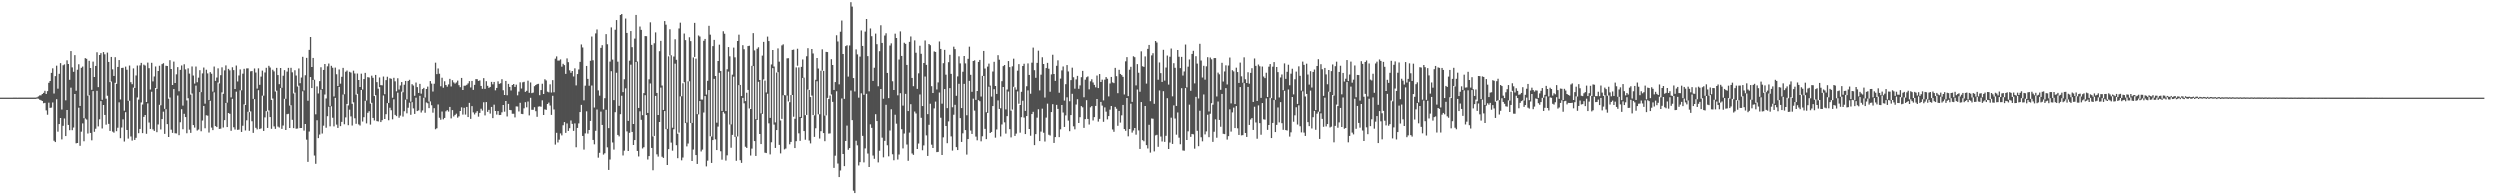 <svg xmlns="http://www.w3.org/2000/svg" width="1920" height="150"><path fill="#4f4f4f" d="M0 74.991h1v1H0zM1 74.991h1v1H1zM2 74.989h1v1H2zM3 74.989h1v1H3zM4 74.986h1v1H4zM5 74.986h1v1H5zM6 74.989h1v1H6zM7 74.984h1v1H7zM8 74.989h1v1H8zM9 74.986h1v1H9zM10 74.982h1v1H10zM11 74.982h1v1H11zM12 74.979h1v1H12zM13 74.986h1v1H13zM14 74.977h1v1H14zM15 74.977h1v1H15zM16 74.977h1v1H16zM17 74.979h1v1H17zM18 74.97h1v1H18zM19 74.977h1v1H19zM20 74.97h1v1H20zM21 74.977h1v1H21zM22 74.963h1v1H22zM23 74.959h1v1H23zM24 74.973h1v1H24zM25 74.973h1v1H25zM26 74.97h1v1H26zM27 74.966h1v1H27zM28 74.689h1v1H28zM29 74.046h1v1.806H29zM30 73.272h1v3.314H30zM31 73.212h1v3.795H31zM32 72.182h1v5.406H32zM33 71.336h1v7.988H33zM34 69.74h1v9.254H34zM35 72.144h1v12.625H35zM36 69.99h1v18.119H36zM37 63.615h1v15.216H37zM38 62.212h1v20.629H38zM39 55.955h1v26.692H39zM40 52.489h1v26.189H40zM41 71.848h1v36.212H41zM42 58.482h1v50.627H42zM43 50.43h1v25.763H43zM44 68.092h1v33.024H44zM45 56.664h1v38.629H45zM46 48.489h1v42.128H46zM47 84.13h1v22.948H47zM48 50.134h1v46.5H48zM49 49.464h1v41.513H49zM50 77.078h1v27.43H50zM51 46.351h1v38.121H51zM52 49.162h1v46.773H52zM53 61.283h1v38.693H53zM54 39.233h1v28.084H54zM55 51.778h1v48.203H55zM56 55.165h1v42.79H56zM57 42.323h1v29.86H57zM58 69.685h1v40.41H58zM59 53.568h1v56.26H59zM60 49.354h1v33.312H60zM61 81.363h1v30.596H61zM62 52.066h1v49.059H62zM63 51.118h1v43.651H63zM64 90.777h1v17.734H64zM65 44.643h1v46.322H65zM66 45.181h1v46.642H66zM67 73.487h1v29.083H67zM68 46.687h1v26.475H68zM69 52.199h1v49.876H69zM70 68.951h1v38.847H70zM71 47.31h1v22.705H71zM72 59.143h1v42.099H72zM73 50.622h1v48.27H73zM74 40.139h1v29.574H74zM75 66.939h1v30.131H75zM76 42.247h1v49.336H76zM77 40.803h1v36.864H77zM78 76.643h1v22.001H78zM79 39.993h1v40.634H79zM80 41.739h1v46.523H80zM81 75.76h1v19.982H81zM82 40.398h1v33.135H82zM83 47.578h1v47.551H83zM84 63.1h1v37.439H84zM85 43.714h1v18.908H85zM86 53.249h1v47.8H86zM87 58.321h1v43.573H87zM88 43.932h1v19.666H88zM89 64.394h1v36.384H89zM90 51.43h1v46.693H90zM91 46.138h1v32.43H91zM92 76.401h1v29.714H92zM93 52.18h1v45.779H93zM94 52.004h1v39.659H94zM95 84.982h1v23.729H95zM96 51.169h1v34.987H96zM97 53.579h1v46.235H97zM98 77.408h1v29.041H98zM99 50.311h1v27.047H99zM100 63.13h1v41.673H100zM101 64.655h1v43.305H101zM102 52.515h1v14.761H102zM103 67.529h1v39.945H103zM104 57.969h1v47.872H104zM105 50.329h1v24.527H105zM106 76.518h1v25.793H106zM107 50.24h1v48.775H107zM108 48.264h1v30.43H108zM109 80.271h1v21.989H109zM110 49.674h1v40.064H110zM111 50.352h1v37.983H111zM112 78.342h1v24.409H112zM113 48.077h1v31.316H113zM114 52.359h1v41.765H114zM115 68.747h1v30.261H115zM116 48.237h1v22.197H116zM117 62.531h1v36.86H117zM118 58.706h1v41.838H118zM119 51.068h1v16.528H119zM120 68.216h1v33.289H120zM121 54.515h1v41.062H121zM122 50.487h1v30.002H122zM123 80.869h1v18.54H123zM124 49.244h1v42.202H124zM125 48.555h1v37.196H125zM126 83.613h1v19.215H126zM127 50.482h1v33.385H127zM128 50.688h1v44.658H128zM129 75.81h1v29.385H129zM130 46.252h1v28.667H130zM131 52.988h1v46.583H131zM132 65.298h1v36.75H132zM133 47.289h1v21.117H133zM134 63.746h1v38.59H134zM135 57.085h1v45.397H135zM136 51.558h1v21.792H136zM137 70.084h1v33.743H137zM138 53.661h1v40.222H138zM139 50.29h1v33.598H139zM140 81.116h1v18.158H140zM141 49.363h1v38.029H141zM142 53.288h1v36.622H142zM143 77.129h1v25.205H143zM144 52.467h1v22.998H144zM145 56.506h1v43.079H145zM146 72.67h1v29.362H146zM147 51.057h1v20.755H147zM148 58.022h1v38.022H148zM149 64.22h1v33.777H149zM150 51.091h1v14.669H150zM151 63.192h1v37.041H151zM152 59.651h1v39.806H152zM153 53.893h1v16.795H153zM154 70.747h1v30.08H154zM155 56.376h1v36.217H155zM156 51.878h1v29.457H156zM157 79.594h1v18.895H157zM158 53.538h1v34.99H158zM159 56.383h1v32.431H159zM160 76.923h1v24.871H160zM161 55.38h1v22.041H161zM162 56.605h1v41.389H162zM163 70.326h1v29.632H163zM164 51.073h1v19.86H164zM165 62.109h1v34.706H165zM166 59.569h1v38.002H166zM167 52.492h1v10.909H167zM168 64.046h1v34.983H168zM169 57.772h1v41.069H169zM170 51.688h1v19.251H170zM171 72.043h1v25.917H171zM172 54.057h1v38.196H172zM173 50.212h1v28.862H173zM174 78.864h1v18.716H174zM175 52.888h1v33.918H175zM176 54.021h1v33.394H176zM177 74.821h1v25.652H177zM178 51.679h1v24.225H178zM179 53.842h1v43.916H179zM180 68.335h1v31.14H180zM181 50.322h1v20.057H181zM182 62.567h1v37.148H182zM183 57.937h1v41.609H183zM184 53.281h1v16.102H184zM185 69.386h1v31.928H185zM186 56.602h1v39.943H186zM187 52.837h1v27.34H187zM188 80.654h1v19.54H188zM189 52.528h1v39.911H189zM190 52.485h1v33.394H190zM191 86.129h1v14.324H191zM192 54.771h1v30.79H192zM193 54.588h1v38.549H193zM194 75.918h1v26.119H194zM195 52.586h1v23.557H195zM196 55.694h1v42.481H196zM197 68.06h1v31.323H197zM198 52.467h1v16.814H198zM199 65.131h1v33.987H199zM200 58.811h1v39.787H200zM201 54.24h1v19.212H201zM202 73.462h1v27.073H202zM203 55.666h1v34.482H203zM204 52.08h1v33.261H204zM205 85.604h1v12.63H205zM206 50.539h1v34.323H206zM207 51.839h1v38.082H207zM208 76.737h1v22.191H208zM209 53.556h1v22.11H209zM210 54.854h1v42.239H210zM211 70.285h1v28.675H211zM212 52.119h1v17.528H212zM213 57.66h1v39.593H213zM214 64.659h1v33.262H214zM215 52.242h1v15.404H215zM216 67.438h1v31.513H216zM217 58.152h1v38.277H217zM218 53.838h1v22.041H218zM219 75.879h1v23.981H219zM220 54.982h1v32.712H220zM221 52.116h1v35.289H221zM222 81.123h1v17.176H222zM223 52.073h1v28.777H223zM224 55.545h1v36.468H224zM225 71.803h1v26.581H225zM226 53.975h1v17.205H226zM227 58.035h1v40.822H227zM228 66.472h1v32.225H228zM229 52.588h1v13.209H229zM230 63.913h1v34.459H230zM231 59.541h1v38.748H231zM232 43.648h1v26.47H232zM233 69.454h1v30.824H233zM234 57.784h1v37.453H234zM235 44.444h1v62.829H235zM236 77.351h1v46.984H236zM237 38.303h1v62.696H237zM238 28.407h1v30.773H238zM239 51.46h1v16.157H239zM240 44.469h1v16.94H240zM241 61.219h1v58.24H241zM242 87.793h1v38.007H242zM243 66.346h1v25.999H243zM244 71.805h1v34.287H244zM245 62.304h1v41.03H245zM246 51.652h1v17.223H246zM247 68.42h1v34.145H247zM248 53.696h1v42.792H248zM249 49.162h1v23.46H249zM250 75.634h1v22.456H250zM251 50.947h1v38.274H251zM252 48.795h1v33.156H252zM253 81.317h1v15.699H253zM254 50.553h1v31.048H254zM255 52.009h1v38.411H255zM256 74.073h1v23.026H256zM257 51.936h1v23.234H257zM258 57.051h1v38.647H258zM259 66.069h1v32.195H259zM260 53.327h1v13.438H260zM261 64.27h1v32.603H261zM262 59.006h1v34.608H262zM263 52.098h1v20.522H263zM264 72.382h1v23.07H264zM265 55.096h1v35.065H265zM266 54.174h1v25.626H266zM267 80.967h1v15.168H267zM268 55.161h1v29.08H268zM269 55.726h1v33.685H269zM270 79.715h1v16.709H270zM271 54.291h1v24.278H271zM272 56.41h1v34.433H272zM273 72.677h1v22.399H273zM274 56.47h1v15.63H274zM275 61.439h1v34.113H275zM276 66.808h1v29.588H276zM277 56.554h1v12.559H277zM278 68.779h1v24.578H278zM279 60.704h1v29.3H279zM280 55.973h1v21.423H280zM281 77.218h1v17.551H281zM282 59.232h1v27.377H282zM283 59.553h1v25.839H283zM284 79.578h1v16.13H284zM285 58.118h1v20.835H285zM286 59.775h1v30.778H286zM287 73.792h1v18.716H287zM288 57.571h1v15.557H288zM289 63.073h1v29.936H289zM290 68.083h1v25.226H290zM291 59.484h1v7.446H291zM292 65.394h1v28.354H292zM293 65.538h1v26.768H293zM294 58.797h1v14.502H294zM295 72.361h1v19.018H295zM296 61.542h1v26.168H296zM297 58.923h1v20.281H297zM298 79.035h1v13.335H298zM299 60.098h1v22.653H299zM300 60.53h1v24.147H300zM301 75.048h1v16.601H301zM302 59.74h1v16.562H302zM303 62.448h1v25.766H303zM304 70.159h1v19.048H304zM305 60.118h1v11.03H305zM306 68.779h1v21.625H306zM307 65.616h1v23.154H307zM308 63.011h1v7.413H308zM309 70.841h1v18.723H309zM310 65.099h1v20.336H310zM311 62.164h1v14.406H311zM312 76.298h1v10.765H312zM313 62.192h1v20.536H313zM314 61.297h1v17.558H314zM315 78.076h1v10.076H315zM316 64.655h1v13.813H316zM317 65.701h1v17.558H317zM318 73.595h1v13.921H318zM319 63.391h1v11.6H319zM320 66.925h1v18.377H320zM321 71.397h1v13.39H321zM322 64.423h1v9.167H322zM323 71.951h1v14.459H323zM324 68.39h1v16.464H324zM325 67.467h1v7.624H325zM326 74.92h1v11.648H326zM327 68.34h1v10.371H327zM328 66.515h1v12.797H328zM329 78.001h1v5.065H329zM330 62.251h1v15.621H330zM331 64.19h1v16.649H331zM332 70.31h1v16.235H332zM333 64.327h1v18.78H333zM334 48.134h1v51.131H334zM335 56.916h1v41.589H335zM336 52.556h1v27.658H336zM337 56.616h1v33.829H337zM338 66.248h1v25.72H338zM339 59.724h1v25.944H339zM340 67.397h1v24.232H340zM341 62.418h1v28.174H341zM342 65.275h1v20.22H342zM343 66.559h1v18.036H343zM344 64.84h1v20.847H344zM345 60.585h1v21.561H345zM346 66.424h1v24.518H346zM347 61.585h1v23.001H347zM348 63.261h1v26.159H348zM349 64.224h1v24.024H349zM350 63.343h1v23.955H350zM351 61.915h1v28.46H351zM352 65.43h1v23.921H352zM353 66.966h1v18.265H353zM354 59.846h1v22.589H354zM355 69.111h1v18.924H355zM356 65.826h1v16.96H356zM357 65.781h1v22.216H357zM358 65.151h1v16.956H358zM359 64.066h1v25.86H359zM360 62.297h1v16.699H360zM361 67.184h1v24.118H361zM362 62.144h1v19.366H362zM363 69.028h1v17.286H363zM364 65.188h1v22.731H364zM365 60.773h1v25.827H365zM366 60.825h1v24.525H366zM367 62.132h1v27.453H367zM368 61.734h1v24.987H368zM369 66.01h1v17.517H369zM370 68.2h1v16.738H370zM371 60.031h1v18.487H371zM372 68.273h1v20.334H372zM373 62.338h1v16.045H373zM374 65.9h1v20.03H374zM375 67.495h1v16.873H375zM376 66.749h1v20.52H376zM377 62.86h1v19.258H377zM378 64.755h1v25.949H378zM379 62.908h1v17.473H379zM380 69.379h1v15.871H380zM381 67.548h1v20.49H381zM382 62.448h1v22.847H382zM383 64.403h1v23.955H383zM384 63.961h1v24.31H384zM385 60.8h1v25.452H385zM386 69.326h1v11.323H386zM387 72.949h1v12.829H387zM388 62.16h1v15.413H388zM389 73.164h1v16.285H389zM390 64.387h1v15.374H390zM391 66.76h1v17.672H391zM392 69.461h1v15.191H392zM393 65.273h1v22.087H393zM394 64.492h1v22.85H394zM395 66.79h1v23.385H395zM396 65.037h1v16.69H396zM397 73.196h1v8.634H397zM398 70.358h1v15.228H398zM399 63.21h1v15.74H399zM400 67.969h1v19.467H400zM401 63.245h1v24.411H401zM402 62.846h1v20.364H402zM403 70.571h1v7.899H403zM404 69.754h1v12.694H404zM405 61.945h1v16.049H405zM406 71.253h1v17.384H406zM407 63.309h1v11.799H407zM408 71.521h1v12.797H408zM409 71.116h1v13.218H409zM410 66.213h1v16.12H410zM411 65.266h1v20.149H411zM412 64.609h1v25.118H412zM413 64.35h1v17.512H413zM414 73.103h1v8.583H414zM415 69.18h1v12.806H415zM416 64.325h1v12.73H416zM417 72.173h1v16.148H417zM418 60.869h1v23.154H418zM419 61.775h1v22.577H419zM420 70.418h1v9.469H420zM421 70.935h1v7.848H421zM422 64.767h1v16.306H422zM423 71.059h1v17.16H423zM424 61.551h1v12.046H424zM425 70.869h1v13.209H425zM426 45.042h1v66.022H426zM427 43.318h1v58.686H427zM428 46.518h1v62.902H428zM429 46.479h1v60.785H429zM430 45.612h1v56.855H430zM431 51.201h1v52.806H431zM432 49.022h1v47.182H432zM433 49.999h1v43.774H433zM434 56.744h1v45.303H434zM435 44.84h1v49.998H435zM436 47.749h1v52.792H436zM437 54.002h1v44.461H437zM438 55.9h1v36.631H438zM439 54.517h1v40.607H439zM440 58.701h1v41.817H440zM441 52.473h1v42.316H441zM442 65.577h1v47.542H442zM443 56.895h1v41.351H443zM444 53.327h1v41.442H444zM445 47.525h1v38.521H445zM446 34.174h1v46.381H446zM447 36.443h1v67.967H447zM448 77.035h1v37.867H448zM449 65.794h1v36.647H449zM450 50.624h1v34.886H450zM451 60.592h1v42.008H451zM452 65.861h1v33.971H452zM453 46.692h1v46.18H453zM454 28.033h1v37.64H454zM455 46.275h1v61.177H455zM456 82.572h1v28.275H456zM457 25.626h1v74.804H457zM458 22.62h1v61.51H458zM459 69.424h1v51.685H459zM460 73.48h1v43.864H460zM461 36.781h1v48.912H461zM462 34.724h1v61.243H462zM463 83.995h1v34.729H463zM464 75.419h1v42.273H464zM465 26.209h1v58.125H465zM466 33.971h1v79.203H466zM467 98.402h1v32.093H467zM468 47.287h1v75.249H468zM469 21.046h1v33.623H469zM470 45.767h1v63.665H470zM471 76.927h1v37.963H471zM472 22.858h1v63.311H472zM473 15.422h1v40.418H473zM474 47.383h1v56.246H474zM475 81.274h1v23.463H475zM476 11.506h1v76.186H476zM477 10.764h1v62.753H477zM478 70.759h1v48.65H478zM479 60.855h1v54.85H479zM480 14.239h1v53.625H480zM481 25.271h1v75.635H481zM482 92.805h1v23.175H482zM483 46.6h1v55.393H483zM484 23.843h1v25.811H484zM485 36.253h1v65.083H485zM486 95.257h1v16.114H486zM487 29.64h1v77.951H487zM488 11.483h1v36.124H488zM489 47.28h1v68.629H489zM490 82.906h1v37.252H490zM491 20.361h1v65.122H491zM492 22.932h1v69.1H492zM493 88.456h1v25.546H493zM494 71.537h1v41.507H494zM495 27.715h1v45.415H495zM496 27.814h1v60.533H496zM497 86.749h1v35.75H497zM498 60.928h1v58.945H498zM499 17.148h1v46.971H499zM500 34.476h1v79.142H500zM501 104.73h1v26.045H501zM502 33.238h1v71.174H502zM503 24.859h1v48.816H503zM504 71.356h1v47.149H504zM505 88.308h1v31.983H505zM506 39.315h1v54.383H506zM507 31.387h1v35.896H507zM508 65.671h1v54.72H508zM509 84.407h1v36.895H509zM510 16.189h1v69.116H510zM511 18.97h1v80.203H511zM512 98.962h1v27.762H512zM513 43.268h1v71.254H513zM514 22.472h1v20.087H514zM515 42.428h1v67.111H515zM516 98.106h1v17.588H516zM517 43.391h1v55.889H517zM518 30.151h1v18.739H518zM519 45.943h1v65.583H519zM520 102.689h1v18.81H520zM521 21.84h1v79.986H521zM522 17.425h1v56.625H522zM523 73.92h1v49.206H523zM524 63.95h1v57.059H524zM525 25.777h1v37.376H525zM526 30.819h1v63.671H526zM527 94.153h1v18.293H527zM528 62.441h1v47.789H528zM529 28.631h1v33.774H529zM530 31.57h1v62.92H530zM531 94.433h1v29.202H531zM532 44.117h1v70.719H532zM533 17.562h1v26.184H533zM534 45.021h1v74.045H534zM535 87.655h1v38.25H535zM536 27.223h1v60.636H536zM537 28.075h1v49.519H537zM538 76.415h1v39.934H538zM539 76.476h1v38.424H539zM540 31.336h1v55.104H540zM541 29.894h1v43.895H541zM542 72.643h1v55.153H542zM543 62.043h1v61.34H543zM544 19.817h1v49.37H544zM545 26.614h1v78.043H545zM546 104.854h1v20.298H546zM547 35.454h1v72.131H547zM548 30.64h1v29.949H548zM549 58.385h1v48.645H549zM550 94.222h1v21.012H550zM551 46.834h1v50.403H551zM552 34.291h1v21.595H552zM553 54.561h1v61.586H553zM554 85.218h1v37.391H554zM555 24.017h1v61.883H555zM556 25.896h1v61.311H556zM557 85.309h1v38.055H557zM558 53.21h1v66.077H558zM559 36.129h1v18.844H559zM560 43.259h1v52.401H560zM561 95.55h1v17.888H561zM562 57.369h1v46.205H562zM563 36.55h1v22.332H563zM564 44.03h1v61.085H564zM565 104.893h1v18.62H565zM566 31.503h1v73.303H566zM567 26.621h1v38.741H567zM568 65.211h1v57.801H568zM569 73.762h1v51.344H569zM570 34.703h1v40.434H570zM571 37.85h1v41.487H571zM572 77.655h1v35.022H572zM573 71.198h1v42.413H573zM574 35.365h1v33.705H574zM575 35.101h1v48.18H575zM576 83.705h1v35.764H576zM577 50.587h1v63.525H577zM578 25.463h1v25.298H578zM579 38.718h1v69.629H579zM580 91.558h1v28.179H580zM581 37.424h1v54.667H581zM582 36.301h1v26.521H582zM583 61.439h1v41.497H583zM584 87.097h1v23.566H584zM585 42.714h1v44.749H585zM586 32.162h1v28.825H586zM587 61.926h1v55.336H587zM588 71.017h1v46.528H588zM589 28.1h1v43.904H589zM590 31.519h1v63.179H590zM591 90.537h1v28.039H591zM592 49.532h1v59.725H592zM593 38.388h1v13.934H593zM594 51.116h1v44.566H594zM595 93.984h1v19.636H595zM596 55.694h1v44.205H596zM597 37.186h1v18.274H597zM598 47.34h1v63.921H598zM599 92.526h1v25.269H599zM600 34.882h1v56.402H600zM601 34.067h1v39.104H601zM602 73.006h1v41.738H602zM603 73.242h1v40.82H603zM604 44.781h1v28.578H604zM605 44.678h1v33.27H605zM606 78.504h1v32.321H606zM607 73.016h1v35.968H607zM608 38.342h1v34.634H608zM609 38.097h1v51.531H609zM610 91.18h1v22.543H610zM611 51.787h1v56.633H611zM612 37.415h1v13.053H612zM613 51.748h1v50.664H613zM614 89.802h1v18.377H614zM615 51.334h1v39.265H615zM616 45.692h1v14.156H616zM617 59.656h1v41H617zM618 88.479h1v18.86H618zM619 43.204h1v45.07H619zM620 37.042h1v31.718H620zM621 69.09h1v38.847H621zM622 74.522h1v35.599H622zM623 37.642h1v35.765H623zM624 41.064h1v47.297H624zM625 88.637h1v16.491H625zM626 61.288h1v37.221H626zM627 44.559h1v17.834H627zM628 52.631h1v35.168H628zM629 87.767h1v18.622H629zM630 54.314h1v46.441H630zM631 37.887h1v16.322H631zM632 54.499h1v47.709H632zM633 88.765h1v19.687H633zM634 39.857h1v48.764H634zM635 39.979h1v35.163H635zM636 76.099h1v26.496H636zM637 73.377h1v29.067H637zM638 45.461h1v27.086H638zM639 49.944h1v28.267H639zM640 69.058h1v59.889H640zM641 63.046h1v56.489H641zM642 27.063h1v43.05H642zM643 31.87h1v93.699H643zM644 64.758h1v71.205H644zM645 24.38h1v106.521H645zM646 15.749h1v59.892H646zM647 41.489h1v76.773H647zM648 75.929h1v51.646H648zM649 35.433h1v72.877H649zM650 34.744h1v61.73H650zM651 58.811h1v56.249H651zM652 34.9h1v78.81H652zM653 1.714h1v67.799H653zM654 5.095h1v87.145H654zM655 59.944h1v86.471H655zM656 70.242h1v78.039H656zM657 37.923h1v70.14H657zM658 41.782h1v69.856H658zM659 75.014h1v52.084H659zM660 43.49h1v81.035H660zM661 23.417h1v48.26H661zM662 35.268h1v69.073H662zM663 72.787h1v51.944H663zM664 24.248h1v89.739H664zM665 14.612h1v57.445H665zM666 43.085h1v74.807H666zM667 70.125h1v58.138H667zM668 21.867h1v73.607H668zM669 27.784h1v70.393H669zM670 62.18h1v57.263H670zM671 52.025h1v69.92H671zM672 25.829h1v61.869H672zM673 33.923h1v59.038H673zM674 66.268h1v58.451H674zM675 39.313h1v76.439H675zM676 19.402h1v48.926H676zM677 32.991h1v72.737H677zM678 75.833h1v45.002H678zM679 27.29h1v80.899H679zM680 25.541h1v54.936H680zM681 56.017h1v55.551H681zM682 75.389h1v44.679H682zM683 34.989h1v65.239H683zM684 33.284h1v50.608H684zM685 62.4h1v56.066H685zM686 69.122h1v53.974H686zM687 25.871h1v62.263H687zM688 29.198h1v65.79H688zM689 73.228h1v49.289H689zM690 45.74h1v72.964H690zM691 24.097h1v47.459H691zM692 42.973h1v56.278H692zM693 81.123h1v32.864H693zM694 32.815h1v69.737H694zM695 33.671h1v38.4H695zM696 49.894h1v61.101H696zM697 85.279h1v38.24H697zM698 32.137h1v69.718H698zM699 27.985h1v52.027H699zM700 59.866h1v58.007H700zM701 66.213h1v52.747H701zM702 31.02h1v54.66H702zM703 40.487h1v46.679H703zM704 68.264h1v46.183H704zM705 56.307h1v53.926H705zM706 35.145h1v37.404H706zM707 41.327h1v49.128H707zM708 81.436h1v33.985H708zM709 48.395h1v63.271H709zM710 31.075h1v27.713H710zM711 49.812h1v54.175H711zM712 87.637h1v32.097H712zM713 33.806h1v62.06H713zM714 34.721h1v44.93H714zM715 66.199h1v44.912H715zM716 71.427h1v42.234H716zM717 39.482h1v43.744H717zM718 39.878h1v38.141H718zM719 68.694h1v48.149H719zM720 63.265h1v53.379H720zM721 31.863h1v39.178H721zM722 37.594h1v52.82H722zM723 79.624h1v39.428H723zM724 48.523h1v56.972H724zM725 38.276h1v30.103H725zM726 57.358h1v39.398H726zM727 83.027h1v26.94H727zM728 47.758h1v45.5H728zM729 42.107h1v25.564H729zM730 56.738h1v48.018H730zM731 82.395h1v33.274H731zM732 35.838h1v52.268H732zM733 37.715h1v42.79H733zM734 73.569h1v39.412H734zM735 58.676h1v56.572H735zM736 43.284h1v21.071H736zM737 48.715h1v41.998H737zM738 83.018h1v25.967H738zM739 55.076h1v47.347H739zM740 43.016h1v21.373H740zM741 48.699h1v51.211H741zM742 88.546h1v30.174H742zM743 45.149h1v61.634H743zM744 35.836h1v26.283H744zM745 57.429h1v42.815H745zM746 70.507h1v32.349H746zM747 46.864h1v28.896H747zM748 46.312h1v38.633H748zM749 76.708h1v28.181H749zM750 69.912h1v37.853H750zM751 47.585h1v29.334H751zM752 46.005h1v31.703H752zM753 74.162h1v34.365H753zM754 58.282h1v46.356H754zM755 39.118h1v19.238H755zM756 52.645h1v46.317H756zM757 86.236h1v20.616H757zM758 51.139h1v35.603H758zM759 48.859h1v17.688H759zM760 65.751h1v36.404H760zM761 74.208h1v27.132H761zM762 54.925h1v26.557H762zM763 47.477h1v21.046H763zM764 66.026h1v39.694H764zM765 72.157h1v27.288H765zM766 42.382h1v34.712H766zM767 45.875h1v37.789H767zM768 83.126h1v21.671H768zM769 62.352h1v33.227H769zM770 50.805h1v15.992H770zM771 49.944h1v44.024H771zM772 84.043h1v18.577H772zM773 68.754h1v20.424H773zM774 46.889h1v23.392H774zM775 51.533h1v47.626H775zM776 84.97h1v20.55H776zM777 50.94h1v33.172H777zM778 45.035h1v21.638H778zM779 67.033h1v37.343H779zM780 68.857h1v33.747H780zM781 54.277h1v15.914H781zM782 49.258h1v30.432H782zM783 80.622h1v21.282H783zM784 70.489h1v19.51H784zM785 50.711h1v26.642H785zM786 48.926h1v41.382H786zM787 85.149h1v17.833H787zM788 66.27h1v22.886H788zM789 48.713h1v20.691H789zM790 57.555h1v41.527H790zM791 71.999h1v32.234H791zM792 48.145h1v39.441H792zM793 36.566h1v49.283H793zM794 53.918h1v57.521H794zM795 59.763h1v43.255H795zM796 48.273h1v42.106H796zM797 38.91h1v45.024H797zM798 69.424h1v38.938H798zM799 57.323h1v43.74H799zM800 43.991h1v39.489H800zM801 49.146h1v52.815H801zM802 74.888h1v33.793H802zM803 52.295h1v38.045H803zM804 48.285h1v31.32H804zM805 52.794h1v50.705H805zM806 70.475h1v33.635H806zM807 57.145h1v28.904H807zM808 42.043h1v37.969H808zM809 56.836h1v52.928H809zM810 62.089h1v43.202H810zM811 50.526h1v30.036H811zM812 46.321h1v37.315H812zM813 71.226h1v34.088H813zM814 60.365h1v38.963H814zM815 54.069h1v26.592H815zM816 51.059h1v35.381H816zM817 77.239h1v20.234H817zM818 64.687h1v23.953H818zM819 49.969h1v24.779H819zM820 54.902h1v37.711H820zM821 77.797h1v22.969H821zM822 61.539h1v26.828H822zM823 51.961h1v20.08H823zM824 59.331h1v37.698H824zM825 68.102h1v31.206H825zM826 60.974h1v19.306H826zM827 58.276h1v17.926H827zM828 68.211h1v26.26H828zM829 65.565h1v24.468H829zM830 59.285h1v22.241H830zM831 54.437h1v27.981H831zM832 74.725h1v23.468H832zM833 61.189h1v30.282H833zM834 59.338h1v17.601H834zM835 58.692h1v32.63H835zM836 68.616h1v27.018H836zM837 62.462h1v19.961H837zM838 60.869h1v20.59H838zM839 63.345h1v29.188H839zM840 65.172h1v24.798H840zM841 67.069h1v14.278H841zM842 58.031h1v18.02H842zM843 67.628h1v25.786H843zM844 56.879h1v34.429H844zM845 62.979h1v15.299H845zM846 61.185h1v19.924H846zM847 77.124h1v16.404H847zM848 61.18h1v21.302H848zM849 59.187h1v26.587H849zM850 60.487h1v31.22H850zM851 74.05h1v15.111H851zM852 64.124h1v20.112H852zM853 59.102h1v22.312H853zM854 63.3h1v36.121H854zM855 63.824h1v37.398H855zM856 52.121h1v29.947H856zM857 58.509h1v24.987H857zM858 71.601h1v24.992H858zM859 53.625h1v31.586H859zM860 56.765h1v37.388H860zM861 57.692h1v30.872H861zM862 59.017h1v21.593H862zM863 72.533h1v26.595H863zM864 47.115h1v53.317H864zM865 43.87h1v31.403H865zM866 73.824h1v30.893H866zM867 53.535h1v45.518H867zM868 51.311h1v28.288H868zM869 78.23h1v23.626H869zM870 43.224h1v56.958H870zM871 43.904h1v54.406H871zM872 65.579h1v37.867H872zM873 49.271h1v19.494H873zM874 55.849h1v44.278H874zM875 70.436h1v43.958H875zM876 39.441h1v38.94H876zM877 50.876h1v56.741H877zM878 51.331h1v57.153H878zM879 43.318h1v38.066H879zM880 64.208h1v47.249H880zM881 37.534h1v76.507H881zM882 34.502h1v61.32H882zM883 77.74h1v39.456H883zM884 42.549h1v48.455H884zM885 40.865h1v50.309H885zM886 79.733h1v36.556H886zM887 31.49h1v72.499H887zM888 32.639h1v70.904H888zM889 61.256h1v51.49H889zM890 47.971h1v21.517H890zM891 56.184h1v48.698H891zM892 62.908h1v45.743H892zM893 38.246h1v31.785H893zM894 61.924h1v47.027H894zM895 51.851h1v52.44H895zM896 42.657h1v32.762H896zM897 64.97h1v49.456H897zM898 43.568h1v65.88H898zM899 37.289h1v53.087H899zM900 74h1v36.554H900zM901 48.539h1v32.426H901zM902 52.055h1v38.958H902zM903 81.356h1v22.072H903zM904 38.386h1v47.967H904zM905 43.586h1v62.161H905zM906 52.311h1v58.503H906zM907 43.691h1v24.035H907zM908 58.026h1v57.551H908zM909 54.906h1v60.847H909zM910 34.211h1v33.447H910zM911 67.115h1v40.424H911zM912 51.219h1v49.664H912zM913 45.68h1v34.719H913zM914 69.756h1v35.381H914zM915 41.405h1v61.437H915zM916 39.017h1v64.154H916zM917 64.048h1v50.126H917zM918 43.147h1v31.242H918zM919 48.857h1v51.584H919zM920 75.613h1v36.65H920zM921 33.655h1v51.387H921zM922 46.497h1v58.906H922zM923 59.525h1v49.039H923zM924 50.546h1v21.989H924zM925 61.169h1v42.069H925zM926 50.924h1v50.005H926zM927 43.932h1v44.181H927zM928 85.62h1v19.769H928zM929 44.186h1v43.145H929zM930 45.589h1v33.682H930zM931 80.402h1v28.542H931zM932 44.6h1v56.587H932zM933 44.577h1v47.049H933zM934 74.096h1v31.66H934zM935 55.776h1v22.19H935zM936 57.065h1v35.029H936zM937 68.958h1v28.38H937zM938 48.216h1v23.923H938zM939 62.634h1v40.126H939zM940 54.884h1v48.114H940zM941 50.164h1v17.516H941zM942 64.856h1v42.381H942zM943 50.324h1v54.246H943zM944 44.165h1v39.823H944zM945 79.408h1v21.646H945zM946 53.906h1v32.437H946zM947 54.856h1v27.757H947zM948 79.912h1v18.421H948zM949 51.954h1v29.48H949zM950 55.36h1v43.177H950zM951 63.686h1v39.948H951zM952 48.074h1v18.768H952zM953 58.619h1v45.365H953zM954 63.528h1v40.231H954zM955 44.037h1v19.819H955zM956 60.857h1v41.266H956zM957 63.723h1v41.461H957zM958 55.504h1v11.252H958zM959 64.233h1v31.731H959zM960 55.964h1v35.85H960zM961 52.389h1v38.283H961zM962 78.301h1v21.465H962zM963 44.92h1v37.047H963zM964 50.569h1v43.493H964zM965 77.52h1v29.009H965zM966 49.56h1v31.368H966zM967 50.906h1v43.646H967zM968 75.16h1v28.3H968zM969 51.098h1v28.061H969zM970 58.777h1v32.859H970zM971 60.011h1v31.902H971zM972 55.847h1v19.714H972zM973 74.503h1v25.249H973zM974 51.208h1v44.779H974zM975 49.2h1v25.905H975zM976 75.366h1v30.687H976zM977 51.178h1v43.23H977zM978 47.683h1v29.157H978zM979 76.65h1v24.754H979zM980 51.453h1v44.443H980zM981 55.387h1v27.125H981zM982 74.858h1v19.119H982zM983 59.507h1v18.949H983zM984 57.184h1v37.43H984zM985 69.248h1v30.431H985zM986 48.676h1v21.057H986zM987 60.578h1v39.316H987zM988 55.156h1v45.074H988zM989 49.722h1v18.997H989zM990 65.472h1v39.417H990zM991 56.582h1v45.045H991zM992 52.776h1v21.714H992zM993 72.48h1v21.035H993zM994 60.889h1v27.688H994zM995 54.968h1v27.391H995zM996 79.832h1v15.828H996zM997 50.94h1v29.956H997zM998 58.223h1v38.757H998zM999 69.651h1v32.015H999zM1000 47.289h1v22.87H1000zM1001 49.834h1v52.007H1001zM1002 74.107h1v30.277H1002zM1003 48.921h1v23.206H1003zM1004 57.246h1v36.551H1004zM1005 64.984h1v31.868H1005zM1006 54.657h1v14.932H1006zM1007 67.209h1v31.477H1007zM1008 55.22h1v34.788H1008zM1009 53.421h1v31.716H1009zM1010 84.529h1v15.146H1010zM1011 50.663h1v36.628H1011zM1012 45.442h1v40.318H1012zM1013 85.737h1v20.946H1013zM1014 49.29h1v37.738H1014zM1015 53.194h1v38.112H1015zM1016 73.622h1v23.745H1016zM1017 52.197h1v22.803H1017zM1018 57.115h1v39.97H1018zM1019 64.698h1v30.586H1019zM1020 53.769h1v16.663H1020zM1021 70.608h1v27.283H1021zM1022 54.625h1v42.662H1022zM1023 49.5h1v23.46H1023zM1024 73.386h1v35.947H1024zM1025 50.823h1v45.866H1025zM1026 47.349h1v32.975H1026zM1027 81.462h1v16.652H1027zM1028 55.261h1v38.764H1028zM1029 50.473h1v32.437H1029zM1030 72.432h1v25.107H1030zM1031 55.998h1v18.842H1031zM1032 62.627h1v36.24H1032zM1033 60.477h1v37.844H1033zM1034 46.131h1v16.898H1034zM1035 62.283h1v47.016H1035zM1036 57.223h1v47.196H1036zM1037 47.31h1v19.224H1037zM1038 63.503h1v38.345H1038zM1039 61.173h1v42.049H1039zM1040 50.29h1v25.539H1040zM1041 74.709h1v24.216H1041zM1042 57.559h1v23.818H1042zM1043 57.626h1v36.78H1043zM1044 77.239h1v20.804H1044zM1045 47.01h1v32.861H1045zM1046 49.065h1v51.181H1046zM1047 74.268h1v33.999H1047zM1048 47.594h1v24.504H1048zM1049 46.447h1v51.353H1049zM1050 74.082h1v29H1050zM1051 48.736h1v27.068H1051zM1052 61.109h1v35.777H1052zM1053 61.789h1v29.803H1053zM1054 56.637h1v18.146H1054zM1055 71.294h1v27.524H1055zM1056 48.722h1v44.729H1056zM1057 47.374h1v41.776H1057zM1058 80.484h1v29.369H1058zM1059 45.664h1v39.631H1059zM1060 46.783h1v46.388H1060zM1061 86.998h1v20.025H1061zM1062 47.523h1v37.619H1062zM1063 51.302h1v41.396H1063zM1064 69.898h1v26.404H1064zM1065 61.292h1v10.789H1065zM1066 63.647h1v32.918H1066zM1067 55.909h1v39.423H1067zM1068 46.71h1v30.535H1068zM1069 77.82h1v28.488H1069zM1070 49.763h1v48.1H1070zM1071 47.152h1v20.826H1071zM1072 69.82h1v37.265H1072zM1073 55.87h1v45.548H1073zM1074 47.96h1v33.14H1074zM1075 76.195h1v18.691H1075zM1076 60.493h1v19.776H1076zM1077 61.931h1v29.737H1077zM1078 64.902h1v31.854H1078zM1079 47.688h1v19.437H1079zM1080 63.391h1v41.978H1080zM1081 60.58h1v43.422H1081zM1082 48.626h1v14.149H1082zM1083 56.264h1v47.505H1083zM1084 62.144h1v42.751H1084zM1085 48.887h1v23.38H1085zM1086 74.357h1v17.45H1086zM1087 64.652h1v19.332H1087zM1088 63.251h1v15.891H1088zM1089 78.644h1v16.063H1089zM1090 51.611h1v29.801H1090zM1091 51.849h1v45.569H1091zM1092 76.531h1v25.855H1092zM1093 49.937h1v27.324H1093zM1094 51.633h1v41.467H1094zM1095 76.71h1v27.361H1095zM1096 52.338h1v25.04H1096zM1097 57.925h1v33.076H1097zM1098 71.885h1v15.377H1098zM1099 63.35h1v11.094H1099zM1100 67.339h1v25.265H1100zM1101 53.135h1v36.818H1101zM1102 50.638h1v38.748H1102zM1103 80.326h1v21.481H1103zM1104 51.752h1v31.213H1104zM1105 52.144h1v31.478H1105zM1106 82.521h1v19.263H1106zM1107 52.183h1v35.859H1107zM1108 53.689h1v33.037H1108zM1109 75.325h1v12.5H1109zM1110 66.003h1v12.181H1110zM1111 66.742h1v22.577H1111zM1112 58.846h1v31.586H1112zM1113 53.716h1v20.966H1113zM1114 75.332h1v23.216H1114zM1115 60.587h1v32.47H1115zM1116 52.057h1v13.966H1116zM1117 66.422h1v31.696H1117zM1118 60.507h1v38.746H1118zM1119 55.792h1v20.19H1119zM1120 73.773h1v11.531H1120zM1121 70.47h1v9.043H1121zM1122 66.319h1v17.359H1122zM1123 69.093h1v19.899H1123zM1124 57.36h1v12.083H1124zM1125 67.275h1v28.322H1125zM1126 67.136h1v26.313H1126zM1127 55.122h1v14.243H1127zM1128 61.441h1v34.692H1128zM1129 67.303h1v31.399H1129zM1130 59.274h1v9.872H1130zM1131 68.6h1v14.628H1131zM1132 73.686h1v6.313H1132zM1133 68.697h1v7.812H1133zM1134 77.749h1v7.411H1134zM1135 58.363h1v21.089H1135zM1136 58.463h1v29.338H1136zM1137 76.078h1v16.56H1137zM1138 58.656h1v17.862H1138zM1139 59.065h1v28.018H1139zM1140 80.569h1v13.894H1140zM1141 60.725h1v20.366H1141zM1142 65.005h1v14.321H1142zM1143 74.526h1v5.869H1143zM1144 71.132h1v7.878H1144zM1145 70.857h1v13.41H1145zM1146 61.601h1v19.164H1146zM1147 62.057h1v21.266H1147zM1148 78.095h1v12.474H1148zM1149 62.373h1v15.241H1149zM1150 60.448h1v16.434H1150zM1151 76.968h1v11H1151zM1152 65.273h1v19.826H1152zM1153 66.08h1v9.377H1153zM1154 73.462h1v4.834H1154zM1155 75.311h1v4.39H1155zM1156 70.86h1v10.817H1156zM1157 68.513h1v13.383H1157zM1158 65.334h1v11.707H1158zM1159 77.252h1v8.782H1159zM1160 70.468h1v10.142H1160zM1161 63.929h1v5.841H1161zM1162 66.319h1v20.971H1162zM1163 71.004h1v16.333H1163zM1164 67.813h1v5.733H1164zM1165 69.795h1v5.53H1165zM1166 72.832h1v10.293H1166zM1167 72.446h1v6.548H1167zM1168 71.379h1v6.308H1168zM1169 66.994h1v10.037H1169zM1170 77.282h1v4.814H1170zM1171 72.814h1v7.901H1171zM1172 68.154h1v6.782H1172zM1173 64.476h1v18.189H1173zM1174 76.975h1v6.423H1174zM1175 69.516h1v8.487H1175zM1176 67.346h1v4.845H1176zM1177 69.157h1v14.697H1177zM1178 70.326h1v11.52H1178zM1179 69.36h1v6.239H1179zM1180 69.587h1v6.365H1180zM1181 75.176h1v4.083H1181zM1182 71.706h1v8.725H1182zM1183 69.729h1v8.666H1183zM1184 67.623h1v7.48H1184zM1185 75.007h1v10.176H1185zM1186 72.871h1v9.915H1186zM1187 65.936h1v8.038H1187zM1188 68.353h1v14.585H1188zM1189 74.1h1v10.723H1189zM1190 67.371h1v7.42H1190zM1191 68.369h1v6.72H1191zM1192 73.402h1v6.292H1192zM1193 71.649h1v8.695H1193zM1194 72.437h1v6.127H1194zM1195 65.38h1v9.263H1195zM1196 69.246h1v14.154H1196zM1197 75.877h1v6.638H1197zM1198 68.001h1v11.067H1198zM1199 68.223h1v8.819H1199zM1200 76.824h1v9.002H1200zM1201 68.195h1v9.526H1201zM1202 69.516h1v7.91H1202zM1203 72.173h1v7.988H1203zM1204 72.915h1v6.084H1204zM1205 73.434h1v5.674H1205zM1206 64.861h1v14.237H1206zM1207 64.069h1v14.816H1207zM1208 76.799h1v6.379H1208zM1209 70.782h1v7.732H1209zM1210 66.538h1v7.491H1210zM1211 74.151h1v10.923H1211zM1212 64.622h1v16.759H1212zM1213 67.763h1v9.467H1213zM1214 73.535h1v6.695H1214zM1215 73.812h1v6.162H1215zM1216 71.615h1v6.102H1216zM1217 70.747h1v10.787H1217zM1218 65.751h1v10.036H1218zM1219 73.789h1v11.504H1219zM1220 71.578h1v6.434H1220zM1221 65.886h1v7.661H1221zM1222 73.748h1v11.82H1222zM1223 64.819h1v19.86H1223zM1224 65.073h1v9.238H1224zM1225 73.828h1v4.624H1225zM1226 73.817h1v4.459H1226zM1227 70.473h1v6.031H1227zM1228 73.878h1v6.825H1228zM1229 65.703h1v9.485H1229zM1230 71.125h1v13.669H1230zM1231 73.652h1v8.203H1231zM1232 67.298h1v5.896H1232zM1233 68.447h1v15.683H1233zM1234 73.505h1v13.033H1234zM1235 66.602h1v6.704H1235zM1236 70.983h1v9.313H1236zM1237 73.959h1v4.344H1237zM1238 70.255h1v7.008H1238zM1239 73.677h1v6.97H1239zM1240 63.435h1v14.621H1240zM1241 66.257h1v15.864H1241zM1242 74.359h1v9.176H1242zM1243 68.713h1v5.656H1243zM1244 67.092h1v13.106H1244zM1245 76.886h1v9.014H1245zM1246 64.545h1v13.346H1246zM1247 70.052h1v10.659H1247zM1248 73.242h1v5.335H1248zM1249 71.42h1v3.211H1249zM1250 72.601h1v10.314H1250zM1251 67.305h1v15.468H1251zM1252 66.264h1v10.4H1252zM1253 75.657h1v11.451H1253zM1254 70.074h1v7.462H1254zM1255 65.973h1v12.644H1255zM1256 76.762h1v8.272H1256zM1257 63.359h1v18.107H1257zM1258 66.637h1v13.026H1258zM1259 73.1h1v6.425H1259zM1260 70.09h1v7.141H1260zM1261 71.688h1v7.752H1261zM1262 70.818h1v11.238H1262zM1263 65.767h1v11.282H1263zM1264 76.268h1v9.858H1264zM1265 67.262h1v9.677H1265zM1266 67.596h1v10.053H1266zM1267 75.362h1v9.957H1267zM1268 67.012h1v15.747H1268zM1269 68.179h1v10.449H1269zM1270 72.501h1v9.325H1270zM1271 70.516h1v6.764H1271zM1272 72.086h1v8.698H1272zM1273 72.935h1v6.02H1273zM1274 64.872h1v9.407H1274zM1275 74.771h1v8.952H1275zM1276 67.609h1v13.662H1276zM1277 66.053h1v8.437H1277zM1278 71.97h1v10.403H1278zM1279 71.31h1v11.82H1279zM1280 67.589h1v10.339H1280zM1281 71.423h1v12.019H1281zM1282 70.026h1v4.658H1282zM1283 73.434h1v7.823H1283zM1284 73.771h1v5.896H1284zM1285 65.639h1v8.112H1285zM1286 72.02h1v12.58H1286zM1287 67.999h1v16.411H1287zM1288 66.763h1v7.624H1288zM1289 71.478h1v10.556H1289zM1290 71.583h1v8.737H1290zM1291 65.792h1v12.433H1291zM1292 75.375h1v6.111H1292zM1293 66.76h1v8.968H1293zM1294 68.074h1v10.593H1294zM1295 77.234h1v2.925H1295zM1296 66.543h1v10.638H1296zM1297 68.186h1v16.063H1297zM1298 70.901h1v15.763H1298zM1299 66.916h1v5.701H1299zM1300 71.878h1v9.588H1300zM1301 72.054h1v7.814H1301zM1302 67.156h1v9.068H1302zM1303 76.227h1v5.887H1303zM1304 66.547h1v13.165H1304zM1305 67.36h1v10.874H1305zM1306 75.755h1v8.018H1306zM1307 67.026h1v8.405H1307zM1308 66.232h1v18.286H1308zM1309 73.56h1v11.266H1309zM1310 64.778h1v8.97H1310zM1311 68.703h1v11.666H1311zM1312 73.418h1v7.327H1312zM1313 67.177h1v5.862H1313zM1314 72.411h1v11.563H1314zM1315 67.561h1v16.51H1315zM1316 67.69h1v8.89H1316zM1317 76.57h1v7.443H1317zM1318 66.037h1v11.934H1318zM1319 64.881h1v15.717H1319zM1320 78.921h1v4.971H1320zM1321 65.108h1v13.678H1321zM1322 66.486h1v11.444H1322zM1323 75.005h1v9.254H1323zM1324 68.301h1v7.004H1324zM1325 69.196h1v14.264H1325zM1326 69.628h1v13.6H1326zM1327 65.769h1v9.526H1327zM1328 75.739h1v7.267H1328zM1329 65.229h1v16.544H1329zM1330 63.471h1v12.479H1330zM1331 76.25h1v10.167H1331zM1332 67.673h1v17.807H1332zM1333 65.735h1v11.096H1333zM1334 77.19h1v7.068H1334zM1335 65.742h1v11.275H1335zM1336 65.694h1v17.224H1336zM1337 74.21h1v8.684H1337zM1338 65.307h1v8.606H1338zM1339 69.463h1v12.873H1339zM1340 71.642h1v13.262H1340zM1341 64.023h1v7.793H1341zM1342 68.749h1v17.411H1342zM1343 69.608h1v15.498H1343zM1344 65.343h1v11.218H1344zM1345 76.602h1v6.601H1345zM1346 65.243h1v15.118H1346zM1347 64.373h1v15.747H1347zM1348 78.928h1v5.04H1348zM1349 65.588h1v13.099H1349zM1350 67.744h1v14.09H1350zM1351 74.368h1v11.316H1351zM1352 62.654h1v12.044H1352zM1353 65.046h1v20.536H1353zM1354 71.262h1v14.161H1354zM1355 65.577h1v5.264H1355zM1356 70.821h1v13.543H1356zM1357 69.589h1v15.409H1357zM1358 64.863h1v6.995H1358zM1359 71.997h1v13.742H1359zM1360 68.23h1v13.674H1360zM1361 66.348h1v13.335H1361zM1362 79.64h1v4.809H1362zM1363 61.29h1v19.334H1363zM1364 62.176h1v20.185H1364zM1365 76.987h1v8.473H1365zM1366 66.93h1v9.94H1366zM1367 67.234h1v13.365H1367zM1368 74.107h1v10.412H1368zM1369 64.014h1v10.364H1369zM1370 69.232h1v15.706H1370zM1371 67.827h1v14.358H1371zM1372 66.348h1v8.743H1372zM1373 75.467h1v10.483H1373zM1374 64.911h1v20.904H1374zM1375 62.51h1v12.174H1375zM1376 75.16h1v10.604H1376zM1377 68.454h1v12.747H1377zM1378 66.566h1v11.84H1378zM1379 78.383h1v5.331H1379zM1380 63.322h1v17.475H1380zM1381 65.208h1v17.352H1381zM1382 72.935h1v10.92H1382zM1383 67.033h1v5.66H1383zM1384 68.156h1v14.417H1384zM1385 73.178h1v11.657H1385zM1386 63.487h1v9.599H1386zM1387 71.063h1v13.955H1387zM1388 68.019h1v12.795H1388zM1389 67.426h1v8.002H1389zM1390 75.531h1v9.158H1390zM1391 65.376h1v17.995H1391zM1392 65.469h1v14.53H1392zM1393 76.63h1v8.048H1393zM1394 68.447h1v7.94H1394zM1395 67.79h1v12.859H1395zM1396 77.078h1v6.329H1396zM1397 63.707h1v13.099H1397zM1398 67.371h1v16.294H1398zM1399 71.34h1v12.362H1399zM1400 68.69h1v2.403H1400zM1401 69.486h1v13.156H1401zM1402 71.125h1v12.049H1402zM1403 65.412h1v9.217H1403zM1404 74.776h1v8.421H1404zM1405 68.255h1v10.181H1405zM1406 69.028h1v7.885H1406zM1407 76.877h1v6.764H1407zM1408 65.282h1v15.39H1408zM1409 65.717h1v15.351H1409zM1410 75.458h1v7.89H1410zM1411 69.976h1v5.495H1411zM1412 69.555h1v10.014H1412zM1413 74.272h1v7.773H1413zM1414 66.135h1v8.164H1414zM1415 72.752h1v9.407H1415zM1416 69.841h1v10.579H1416zM1417 69.692h1v3.197H1417zM1418 73.08h1v9.412H1418zM1419 68.731h1v13.523H1419zM1420 66.444h1v10.59H1420zM1421 76.064h1v5.752H1421zM1422 69.871h1v6.796H1422zM1423 70.072h1v6.887H1423zM1424 76.943h1v4.573H1424zM1425 66.84h1v10.849H1425zM1426 68.642h1v12.188H1426zM1427 74.034h1v7.652H1427zM1428 70.578h1v3.951H1428zM1429 71.805h1v7.148H1429zM1430 72.604h1v7.805H1430zM1431 67.282h1v8.288H1431zM1432 75.57h1v5.889H1432zM1433 70.557h1v7.434H1433zM1434 70.093h1v5.649H1434zM1435 75.661h1v4.658H1435zM1436 68.328h1v10.659H1436zM1437 68.294h1v10.494H1437zM1438 74.801h1v6.228H1438zM1439 70.161h1v5.141H1439zM1440 71.237h1v7.473H1440zM1441 74.49h1v5.697H1441zM1442 67.822h1v6.422H1442zM1443 71.372h1v9.238H1443zM1444 73.109h1v7.629H1444zM1445 70.338h1v3.129H1445zM1446 73.185h1v6.12H1446zM1447 71.926h1v7.636H1447zM1448 68.41h1v8.498H1448zM1449 76.421h1v4.173H1449zM1450 70.308h1v6.544H1450zM1451 70.39h1v6.754H1451zM1452 76.875h1v2.694H1452zM1453 69.328h1v7.491H1453zM1454 70.155h1v8.505H1454zM1455 73.645h1v6.798H1455zM1456 70.464h1v3.722H1456zM1457 72.709h1v6.379H1457zM1458 72.748h1v6.384H1458zM1459 69.225h1v5.301H1459zM1460 74.739h1v5.34H1460zM1461 71.244h1v8.46H1461zM1462 70.53h1v4.282H1462zM1463 74.968h1v4.161H1463zM1464 70.93h1v7.414H1464zM1465 69.69h1v7.931H1465zM1466 76.321h1v3.543H1466zM1467 70.072h1v6.232H1467zM1468 70.768h1v6.928H1468zM1469 75.27h1v3.523H1469zM1470 70.53h1v4.694H1470zM1471 71.189h1v7.61H1471zM1472 73.386h1v6.496H1472zM1473 70.786h1v3.271H1473zM1474 73.636h1v5.534H1474zM1475 72.359h1v5.967H1475zM1476 70.155h1v6.079H1476zM1477 76.266h1v3.028H1477zM1478 70.612h1v7.402H1478zM1479 70.878h1v5.356H1479zM1480 76.323h1v2.596H1480zM1481 71.136h1v5.55H1481zM1482 70.642h1v7.766H1482zM1483 75.32h1v3.548H1483zM1484 70.308h1v4.923H1484zM1485 71.484h1v6.262H1485zM1486 73.775h1v4.619H1486zM1487 71.388h1v2.209H1487zM1488 72.565h1v6.365H1488zM1489 73.153h1v5.946H1489zM1490 71.093h1v3.22H1490zM1491 74.265h1v4.5H1491zM1492 72.208h1v5.569H1492zM1493 70.761h1v5.587H1493zM1494 76.222h1v2.804H1494zM1495 71.23h1v6.134H1495zM1496 71.528h1v5.138H1496zM1497 75.52h1v3.035H1497zM1498 71.411h1v4.003H1498zM1499 71.152h1v7.036H1499zM1500 74.691h1v3.733H1500zM1501 70.493h1v4.571H1501zM1502 73.135h1v4.557H1502zM1503 72.253h1v5.999H1503zM1504 71.617h1v2.369H1504zM1505 74.121h1v4.697H1505zM1506 72.773h1v5.807H1506zM1507 71.375h1v4.095H1507zM1508 75.602h1v2.863H1508zM1509 71.379h1v6.23H1509zM1510 71.082h1v5.711H1510zM1511 76.399h1v2.051H1511zM1512 71.388h1v5.37H1512zM1513 71.931h1v5.438H1513zM1514 74.831h1v3.852H1514zM1515 71.475h1v3.319H1515zM1516 72.052h1v6.242H1516zM1517 74.194h1v4.012H1517zM1518 70.567h1v3.804H1518zM1519 74.034h1v3.953H1519zM1520 71.828h1v6.386H1520zM1521 71.571h1v3.419H1521zM1522 74.725h1v4.257H1522zM1523 72.15h1v5.745H1523zM1524 71.136h1v5.802H1524zM1525 76.801h1v1.566H1525zM1526 70.676h1v6.045H1526zM1527 70.77h1v6.111H1527zM1528 76.069h1v2.79H1528zM1529 71.448h1v4.443H1529zM1530 72.464h1v6.255H1530zM1531 74.126h1v4.793H1531zM1532 71.214h1v2.795H1532zM1533 71.807h1v6.752H1533zM1534 73.29h1v5.139H1534zM1535 70.322h1v4.202H1535zM1536 74.529h1v3.937H1536zM1537 71.718h1v6.743H1537zM1538 71.455h1v3.216H1538zM1539 74.652h1v4.55H1539zM1540 71.441h1v6.017H1540zM1541 70.901h1v6.814H1541zM1542 76.536h1v2.156H1542zM1543 70.752h1v5.93H1543zM1544 71.31h1v5.949H1544zM1545 74.428h1v4.63H1545zM1546 71.043h1v3.218H1546zM1547 72.965h1v6.265H1547zM1548 73.455h1v5.665H1548zM1549 71.152h1v2.467H1549zM1550 72.94h1v5.718H1550zM1551 71.269h1v7.123H1551zM1552 70.109h1v5.257H1552zM1553 75.478h1v3.218H1553zM1554 71.368h1v7.24H1554zM1555 71.603h1v4.186H1555zM1556 75.964h1v3.417H1556zM1557 70.917h1v5.818H1557zM1558 70.708h1v7.544H1558zM1559 75.922h1v2.85H1559zM1560 70.457h1v5.425H1560zM1561 71.908h1v5.995H1561zM1562 73.174h1v6.223H1562zM1563 71.246h1v2.25H1563zM1564 73.414h1v5.823H1564zM1565 72.805h1v5.848H1565zM1566 71.056h1v3.316H1566zM1567 74.458h1v4.202H1567zM1568 70.496h1v7.622H1568zM1569 70.216h1v6.182H1569zM1570 76.316h1v2.751H1570zM1571 71.51h1v6.249H1571zM1572 71.754h1v5.528H1572zM1573 75.504h1v3.749H1573zM1574 70.686h1v4.706H1574zM1575 70.72h1v7.871H1575zM1576 75.224h1v3.504H1576zM1577 70.665h1v4.424H1577zM1578 72.78h1v5.722H1578zM1579 72.464h1v6.601H1579zM1580 71.324h1v2.06H1580zM1581 73.414h1v5.848H1581zM1582 72.787h1v5.466H1582zM1583 71.164h1v4.317H1583zM1584 75.515h1v2.964H1584zM1585 70.589h1v7.182H1585zM1586 70.518h1v5.837H1586zM1587 76.334h1v2.451H1587zM1588 72.004h1v4.395H1588zM1589 72.59h1v5.596H1589zM1590 74.65h1v4.402H1590zM1591 71.063h1v3.534H1591zM1592 71.78h1v6.477H1592zM1593 73.753h1v4.399H1593zM1594 71.038h1v2.859H1594zM1595 74.007h1v4.791H1595zM1596 72.242h1v6.596H1596zM1597 71.889h1v2.122H1597zM1598 74.128h1v4.479H1598zM1599 72.324h1v4.724H1599zM1600 71.688h1v4.587H1600zM1601 76.337h1v1.552H1601zM1602 71.111h1v6.251H1602zM1603 71.651h1v4.829H1603zM1604 75.211h1v3.104H1604zM1605 72.43h1v2.731H1605zM1606 73.041h1v4.923H1606zM1607 74.245h1v4.067H1607zM1608 71.709h1v2.568H1608zM1609 73.377h1v4.434H1609zM1610 72.858h1v4.495H1610zM1611 71.7h1v3.122H1611zM1612 74.794h1v3.296H1612zM1613 72.272h1v5.644H1613zM1614 72.311h1v3.078H1614zM1615 75.474h1v2.806H1615zM1616 72.178h1v3.745H1616zM1617 72.146h1v4.923H1617zM1618 76.518h1v1.064H1618zM1619 71.672h1v4.779H1619zM1620 72.549h1v4.566H1620zM1621 73.981h1v3.919H1621zM1622 72.592h1v1.337H1622zM1623 73.208h1v4.786H1623zM1624 73.929h1v3.822H1624zM1625 72.137h1v2.364H1625zM1626 74.563h1v2.98H1626zM1627 72.432h1v4.582H1627zM1628 72.034h1v3.236H1628zM1629 75.224h1v2.509H1629zM1630 72.739h1v4.207H1630zM1631 73.004h1v3.637H1631zM1632 74.957h1v2.836H1632zM1633 72.494h1v2.392H1633zM1634 72.697h1v4.459H1634zM1635 74.993h1v2.142H1635zM1636 72.18h1v2.715H1636zM1637 73.933h1v3.399H1637zM1638 73.114h1v4.411H1638zM1639 72.947h1v1.051H1639zM1640 74.048h1v3.376H1640zM1641 73.533h1v3.481H1641zM1642 72.778h1v2.891H1642zM1643 75.774h1v1.252H1643zM1644 72.741h1v3.735H1644zM1645 72.826h1v2.769H1645zM1646 75.492h1v1.566H1646zM1647 73.192h1v2.417H1647zM1648 73.586h1v3.076H1648zM1649 74.485h1v2.543H1649zM1650 73.212h1v1.316H1650zM1651 73.849h1v2.799H1651zM1652 74.08h1v2.387H1652zM1653 73.073h1v1.895H1653zM1654 74.998h1v1.678H1654zM1655 73.46h1v3.154H1655zM1656 73.494h1v1.465H1656zM1657 75.016h1v1.68H1657zM1658 73.684h1v2.163H1658zM1659 73.453h1v2.662H1659zM1660 75.678h1v1H1660zM1661 73.336h1v2.364H1661zM1662 73.466h1v2.133H1662zM1663 74.789h1v1.621H1663zM1664 73.7h1v1.016H1664zM1665 74.203h1v2.117H1665zM1666 74.464h1v1.959H1666zM1667 73.698h1v1H1667zM1668 74.533h1v1.554H1668zM1669 74.078h1v1.872H1669zM1670 73.716h1v1.515H1670zM1671 75.076h1v1.147H1671zM1672 74.016h1v1.879H1672zM1673 74.126h1v1.172H1673zM1674 75.011h1v1.133H1674zM1675 73.988h1v1.03H1675zM1676 74.027h1v1.808H1676zM1677 75.144h1v1H1677zM1678 73.904h1v1.227H1678zM1679 74.453h1v1.199H1679zM1680 74.387h1v1.538H1680zM1681 74.226h1v1H1681zM1682 74.661h1v1.183H1682zM1683 74.567h1v1.254H1683zM1684 74.226h1v1H1684zM1685 75.027h1v1H1685zM1686 74.311h1v1.133H1686zM1687 74.203h1v1.108H1687zM1688 75.05h1v1H1688zM1689 74.412h1v1H1689zM1690 74.597h1v1H1690zM1691 74.785h1v1H1691zM1692 74.464h1v1H1692zM1693 74.577h1v1H1693zM1694 74.915h1v1H1694zM1695 74.393h1v1H1695zM1696 74.991h1v1H1696zM1697 74.508h1v1H1697zM1698 74.538h1v1H1698zM1699 74.821h1v1H1699zM1700 74.68h1v1H1700zM1701 74.595h1v1H1701zM1702 75.071h1v1H1702zM1703 74.579h1v1H1703zM1704 74.606h1v1H1704zM1705 75.011h1v1H1705zM1706 74.657h1v1H1706zM1707 74.86h1v1H1707zM1708 74.799h1v1H1708zM1709 74.73h1v1H1709zM1710 74.76h1v1H1710zM1711 74.918h1v1H1711zM1712 74.677h1v1H1712zM1713 74.963h1v1H1713zM1714 74.709h1v1H1714zM1715 74.794h1v1H1715zM1716 74.934h1v1H1716zM1717 74.796h1v1H1717zM1718 74.792h1v1H1718zM1719 74.963h1v1H1719zM1720 74.739h1v1H1720zM1721 74.908h1v1H1721zM1722 74.89h1v1H1722zM1723 74.771h1v1H1723zM1724 74.924h1v1H1724zM1725 74.847h1v1H1725zM1726 74.84h1v1H1726zM1727 74.934h1v1H1727zM1728 74.865h1v1H1728zM1729 74.794h1v1H1729zM1730 74.963h1v1H1730zM1731 74.803h1v1H1731zM1732 74.936h1v1H1732zM1733 74.858h1v1H1733zM1734 74.858h1v1H1734zM1735 74.876h1v1H1735zM1736 74.915h1v1H1736zM1737 74.831h1v1H1737zM1738 74.968h1v1H1738zM1739 74.856h1v1H1739zM1740 74.828h1v1H1740zM1741 74.957h1v1H1741zM1742 74.874h1v1H1742zM1743 74.902h1v1H1743zM1744 74.947h1v1H1744zM1745 74.883h1v1H1745zM1746 74.89h1v1H1746zM1747 74.963h1v1H1747zM1748 74.849h1v1H1748zM1749 74.961h1v1H1749zM1750 74.902h1v1H1750zM1751 74.897h1v1H1751zM1752 74.924h1v1H1752zM1753 74.92h1v1H1753zM1754 74.906h1v1H1754zM1755 74.97h1v1H1755zM1756 74.888h1v1H1756zM1757 74.934h1v1H1757zM1758 74.973h1v1H1758zM1759 74.913h1v1H1759zM1760 74.959h1v1H1760zM1761 74.94h1v1H1761zM1762 74.927h1v1H1762zM1763 74.945h1v1H1763zM1764 74.959h1v1H1764zM1765 74.911h1v1H1765zM1766 74.975h1v1H1766zM1767 74.92h1v1H1767zM1768 74.929h1v1H1768zM1769 74.975h1v1H1769zM1770 74.938h1v1H1770zM1771 74.943h1v1H1771zM1772 74.963h1v1H1772zM1773 74.929h1v1H1773zM1774 74.957h1v1H1774zM1775 74.963h1v1H1775zM1776 74.934h1v1H1776zM1777 74.968h1v1H1777zM1778 74.95h1v1H1778zM1779 74.943h1v1H1779zM1780 74.97h1v1H1780zM1781 74.945h1v1H1781zM1782 74.952h1v1H1782zM1783 74.973h1v1H1783zM1784 74.943h1v1H1784zM1785 74.968h1v1H1785zM1786 74.968h1v1H1786zM1787 74.947h1v1H1787zM1788 74.954h1v1H1788zM1789 74.966h1v1H1789zM1790 74.961h1v1H1790zM1791 74.982h1v1H1791zM1792 74.966h1v1H1792zM1793 74.961h1v1H1793zM1794 74.982h1v1H1794zM1795 74.961h1v1H1795zM1796 74.966h1v1H1796zM1797 74.975h1v1H1797zM1798 74.975h1v1H1798zM1799 74.961h1v1H1799zM1800 74.977h1v1H1800zM1801 74.963h1v1H1801zM1802 74.977h1v1H1802zM1803 74.973h1v1H1803zM1804 74.97h1v1H1804zM1805 74.979h1v1H1805zM1806 74.977h1v1H1806zM1807 74.97h1v1H1807zM1808 74.984h1v1H1808zM1809 74.977h1v1H1809zM1810 74.97h1v1H1810zM1811 74.982h1v1H1811zM1812 74.975h1v1H1812zM1813 74.979h1v1H1813zM1814 74.979h1v1H1814zM1815 74.975h1v1H1815zM1816 74.982h1v1H1816zM1817 74.984h1v1H1817zM1818 74.97h1v1H1818zM1819 74.986h1v1H1819zM1820 74.979h1v1H1820zM1821 74.979h1v1H1821zM1822 74.984h1v1H1822zM1823 74.979h1v1H1823zM1824 74.982h1v1H1824zM1825 74.977h1v1H1825zM1826 74.984h1v1H1826zM1827 74.982h1v1H1827zM1828 74.989h1v1H1828zM1829 74.982h1v1H1829zM1830 74.984h1v1H1830zM1831 74.986h1v1H1831zM1832 74.986h1v1H1832zM1833 74.984h1v1H1833zM1834 74.986h1v1H1834zM1835 74.984h1v1H1835zM1836 74.984h1v1H1836zM1837 74.986h1v1H1837zM1838 74.989h1v1H1838zM1839 74.989h1v1H1839zM1840 74.989h1v1H1840zM1841 74.986h1v1H1841zM1842 74.986h1v1H1842zM1843 74.986h1v1H1843zM1844 74.986h1v1H1844zM1845 74.989h1v1H1845zM1846 74.989h1v1H1846zM1847 74.986h1v1H1847zM1848 74.991h1v1H1848zM1849 74.989h1v1H1849zM1850 74.989h1v1H1850zM1851 74.986h1v1H1851zM1852 74.989h1v1H1852zM1853 74.986h1v1H1853zM1854 74.986h1v1H1854zM1855 74.989h1v1H1855zM1856 74.984h1v1H1856zM1857 74.989h1v1H1857zM1858 74.989h1v1H1858zM1859 74.989h1v1H1859zM1860 74.989h1v1H1860zM1861 74.986h1v1H1861zM1862 74.989h1v1H1862zM1863 74.989h1v1H1863zM1864 74.989h1v1H1864zM1865 74.989h1v1H1865zM1866 74.989h1v1H1866zM1867 74.991h1v1H1867zM1868 74.989h1v1H1868zM1869 74.991h1v1H1869zM1870 74.991h1v1H1870zM1871 74.986h1v1H1871zM1872 74.991h1v1H1872zM1873 74.991h1v1H1873zM1874 74.989h1v1H1874zM1875 74.991h1v1H1875zM1876 74.991h1v1H1876zM1877 74.989h1v1H1877zM1878 74.989h1v1H1878zM1879 74.989h1v1H1879zM1880 74.989h1v1H1880zM1881 74.989h1v1H1881zM1882 74.991h1v1H1882zM1883 74.993h1v1H1883zM1884 74.989h1v1H1884zM1885 74.991h1v1H1885zM1886 74.991h1v1H1886zM1887 74.991h1v1H1887zM1888 74.991h1v1H1888zM1889 74.991h1v1H1889zM1890 74.991h1v1H1890zM1891 74.991h1v1H1891zM1892 74.993h1v1H1892zM1893 74.991h1v1H1893zM1894 74.991h1v1H1894zM1895 74.989h1v1H1895zM1896 74.991h1v1H1896zM1897 74.991h1v1H1897zM1898 74.993h1v1H1898zM1899 74.989h1v1H1899zM1900 74.991h1v1H1900zM1901 74.993h1v1H1901zM1902 74.993h1v1H1902zM1903 74.991h1v1H1903zM1904 74.991h1v1H1904zM1905 74.993h1v1H1905zM1906 74.989h1v1H1906zM1907 74.991h1v1H1907zM1908 150h1v1H1908zM1909 150h1v1H1909zM1910 150h1v1H1910zM1911 150h1v1H1911zM1912 150h1v1H1912zM1913 150h1v1H1913zM1914 150h1v1H1914zM1915 150h1v1H1915zM1916 150h1v1H1916zM1917 150h1v1H1917zM1918 150h1v1H1918zM1919 150h1v1H1919z"/></svg>